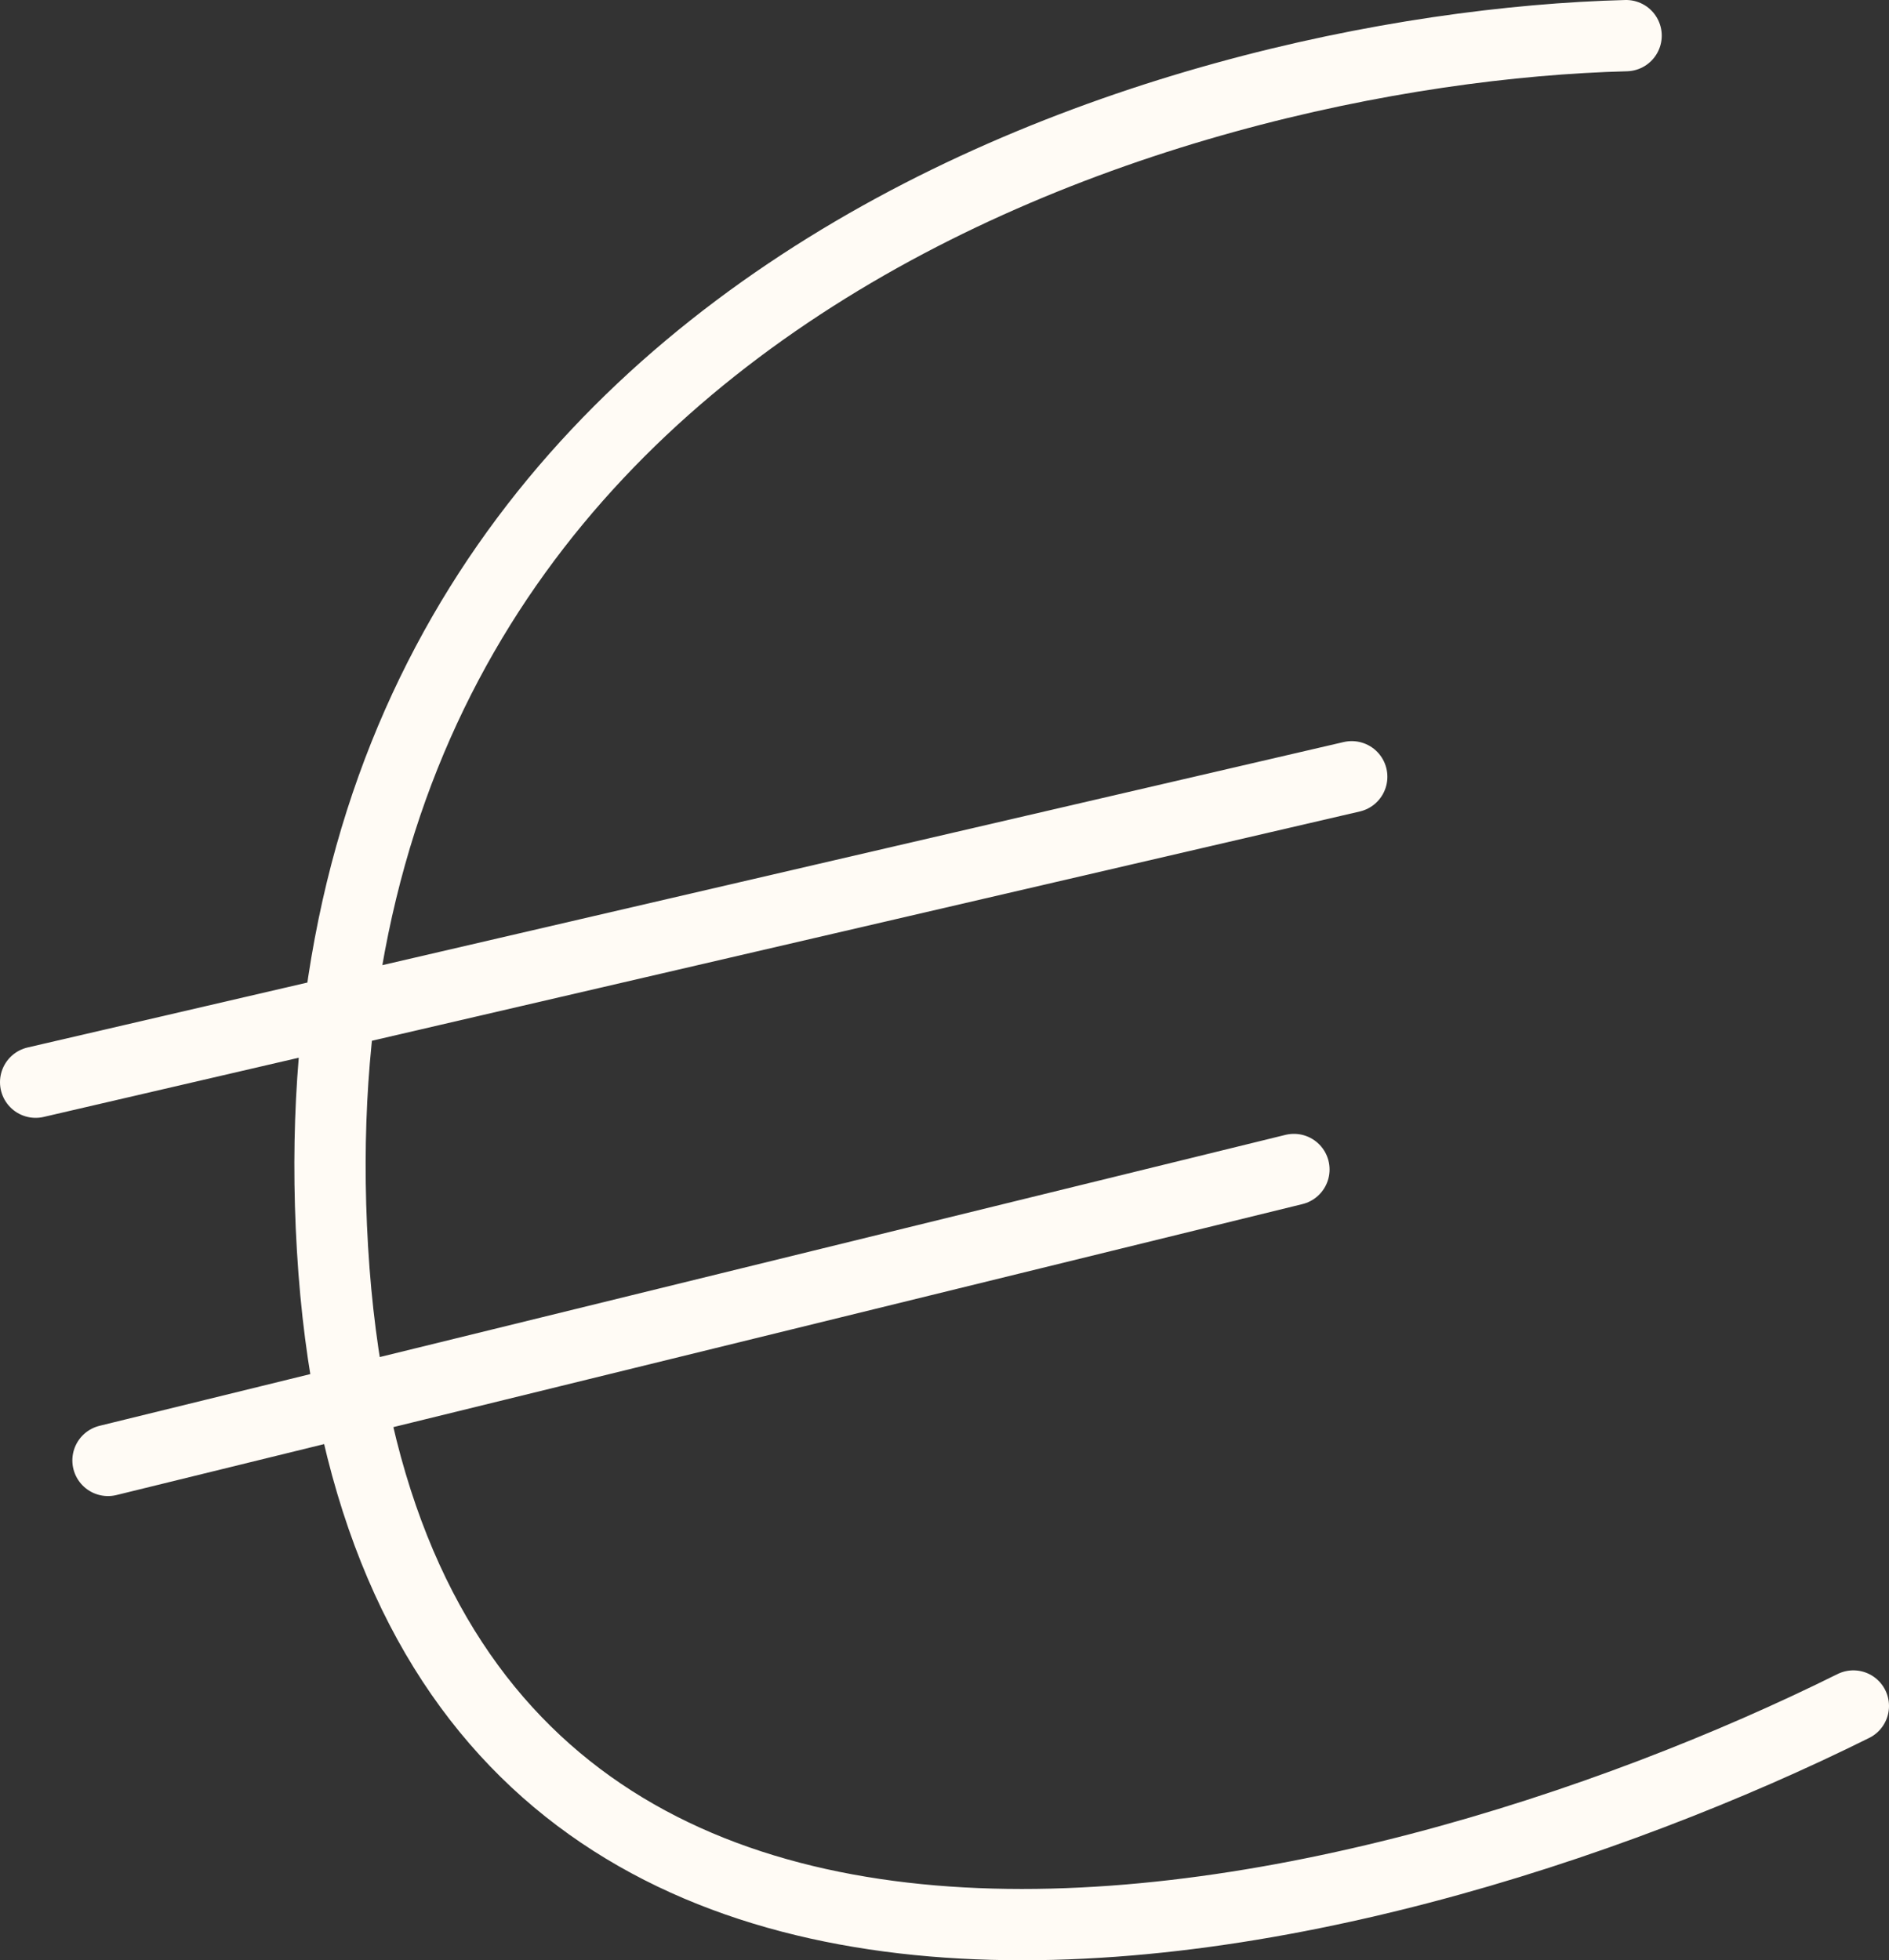 <?xml version="1.0" encoding="UTF-8"?> <svg xmlns="http://www.w3.org/2000/svg" width="53" height="55" viewBox="0 0 53 55" fill="none"><rect x="0" y="0" width="53" height="55" fill="#333333" stroke="none"/><path d="M45.624 1C32.872 1.329 7.76 8.597 9.329 35.039C10.898 61.481 38.43 54.608 52 47.866M37.926 21.794L1 30.364M36.304 32.813L3.03 40.976" stroke="#FFFBF5" stroke-width="2" stroke-linecap="round" stroke-linejoin="round"></path></svg> 